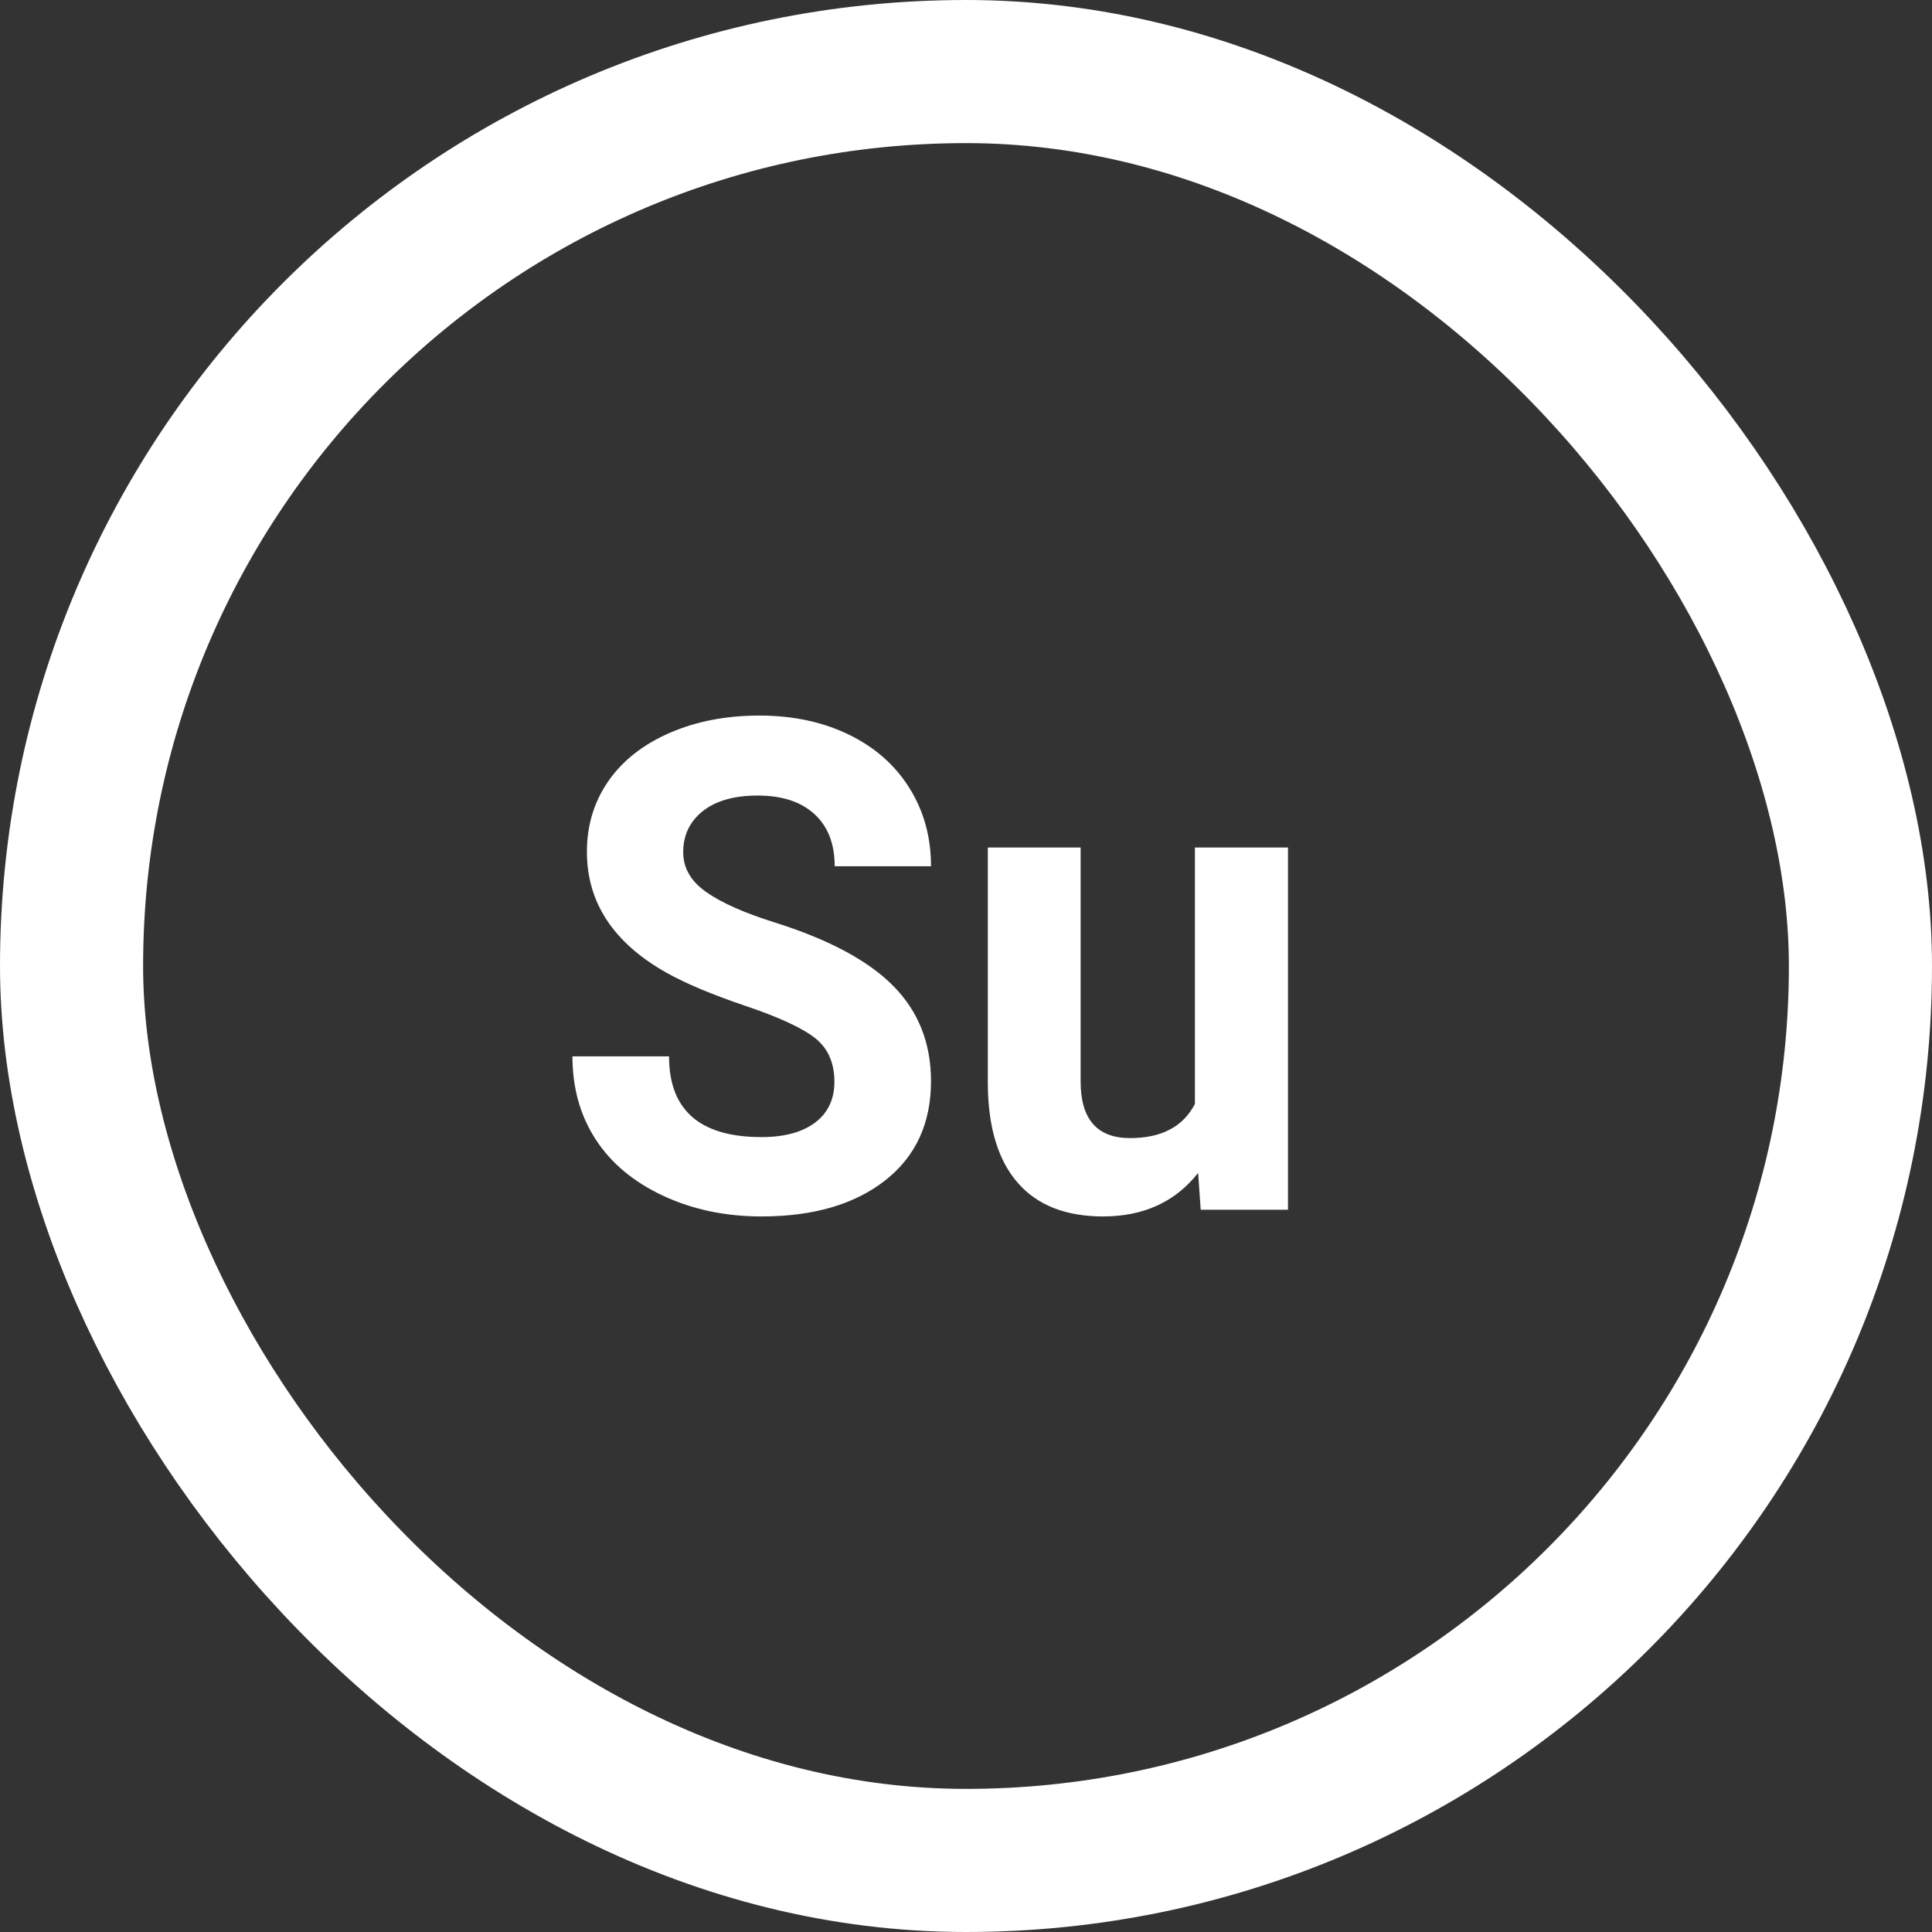 <?xml version="1.0" encoding="UTF-8"?>
<svg width="27px" height="27px" viewBox="0 0 27 27" version="1.1" xmlns="http://www.w3.org/2000/svg" xmlns:xlink="http://www.w3.org/1999/xlink">
    <rect x="0" y="0" width="27" height="27" fill="#333333" stroke="none"/>
    <title>ic-surveys</title>
    <g id="surveys-frontend" stroke="none" stroke-width="1" fill="none" fill-rule="evenodd">
        <g id="overlay-copy-6" transform="translate(-1685, -1021)" fill-rule="nonzero">
            <g id="Group-6-Copy" transform="translate(1500, 453)">
                <g id="ic-surveys" transform="translate(186, 569)">
                    <rect id="bg" stroke="#FFFFFF" stroke-width="2" x="0" y="0" width="25" height="25" rx="12.5"></rect>
                    <path d="M10.661,14.119 C10.661,13.854 10.571,13.65 10.392,13.508 C10.212,13.366 9.889,13.217 9.423,13.059 C8.956,12.902 8.587,12.746 8.314,12.594 C7.573,12.176 7.202,11.613 7.202,10.904 C7.202,10.536 7.301,10.208 7.5,9.919 C7.699,9.631 7.985,9.406 8.357,9.243 C8.729,9.081 9.147,9 9.611,9 C10.078,9 10.493,9.088 10.858,9.264 C11.223,9.441 11.507,9.689 11.708,10.011 C11.91,10.332 12.011,10.697 12.011,11.106 L10.665,11.106 C10.665,10.794 10.571,10.551 10.383,10.378 C10.194,10.205 9.93,10.118 9.589,10.118 C9.26,10.118 9.004,10.191 8.821,10.336 C8.639,10.481 8.548,10.672 8.548,10.909 C8.548,11.131 8.655,11.316 8.869,11.466 C9.082,11.616 9.397,11.756 9.813,11.887 C10.579,12.127 11.136,12.425 11.486,12.781 C11.836,13.136 12.011,13.579 12.011,14.11 C12.011,14.699 11.797,15.162 11.37,15.497 C10.942,15.832 10.366,16 9.642,16 C9.14,16 8.682,15.904 8.27,15.712 C7.857,15.52 7.542,15.258 7.325,14.924 C7.108,14.59 7,14.203 7,13.763 L8.35,13.763 C8.35,14.515 8.781,14.891 9.642,14.891 C9.962,14.891 10.212,14.823 10.392,14.688 C10.571,14.552 10.661,14.362 10.661,14.119 Z M15.744,15.392 C15.424,15.797 14.981,16 14.416,16 C13.895,16 13.498,15.844 13.225,15.532 C12.951,15.22 12.811,14.763 12.805,14.161 L12.805,10.844 L14.102,10.844 L14.102,14.114 C14.102,14.641 14.332,14.905 14.793,14.905 C15.232,14.905 15.534,14.746 15.699,14.428 L15.699,10.844 L17,10.844 L17,15.906 L15.78,15.906 L15.744,15.392 Z" id="Su" fill="#FFFFFF"></path>
                </g>
            </g>
        </g>
    </g>
</svg>